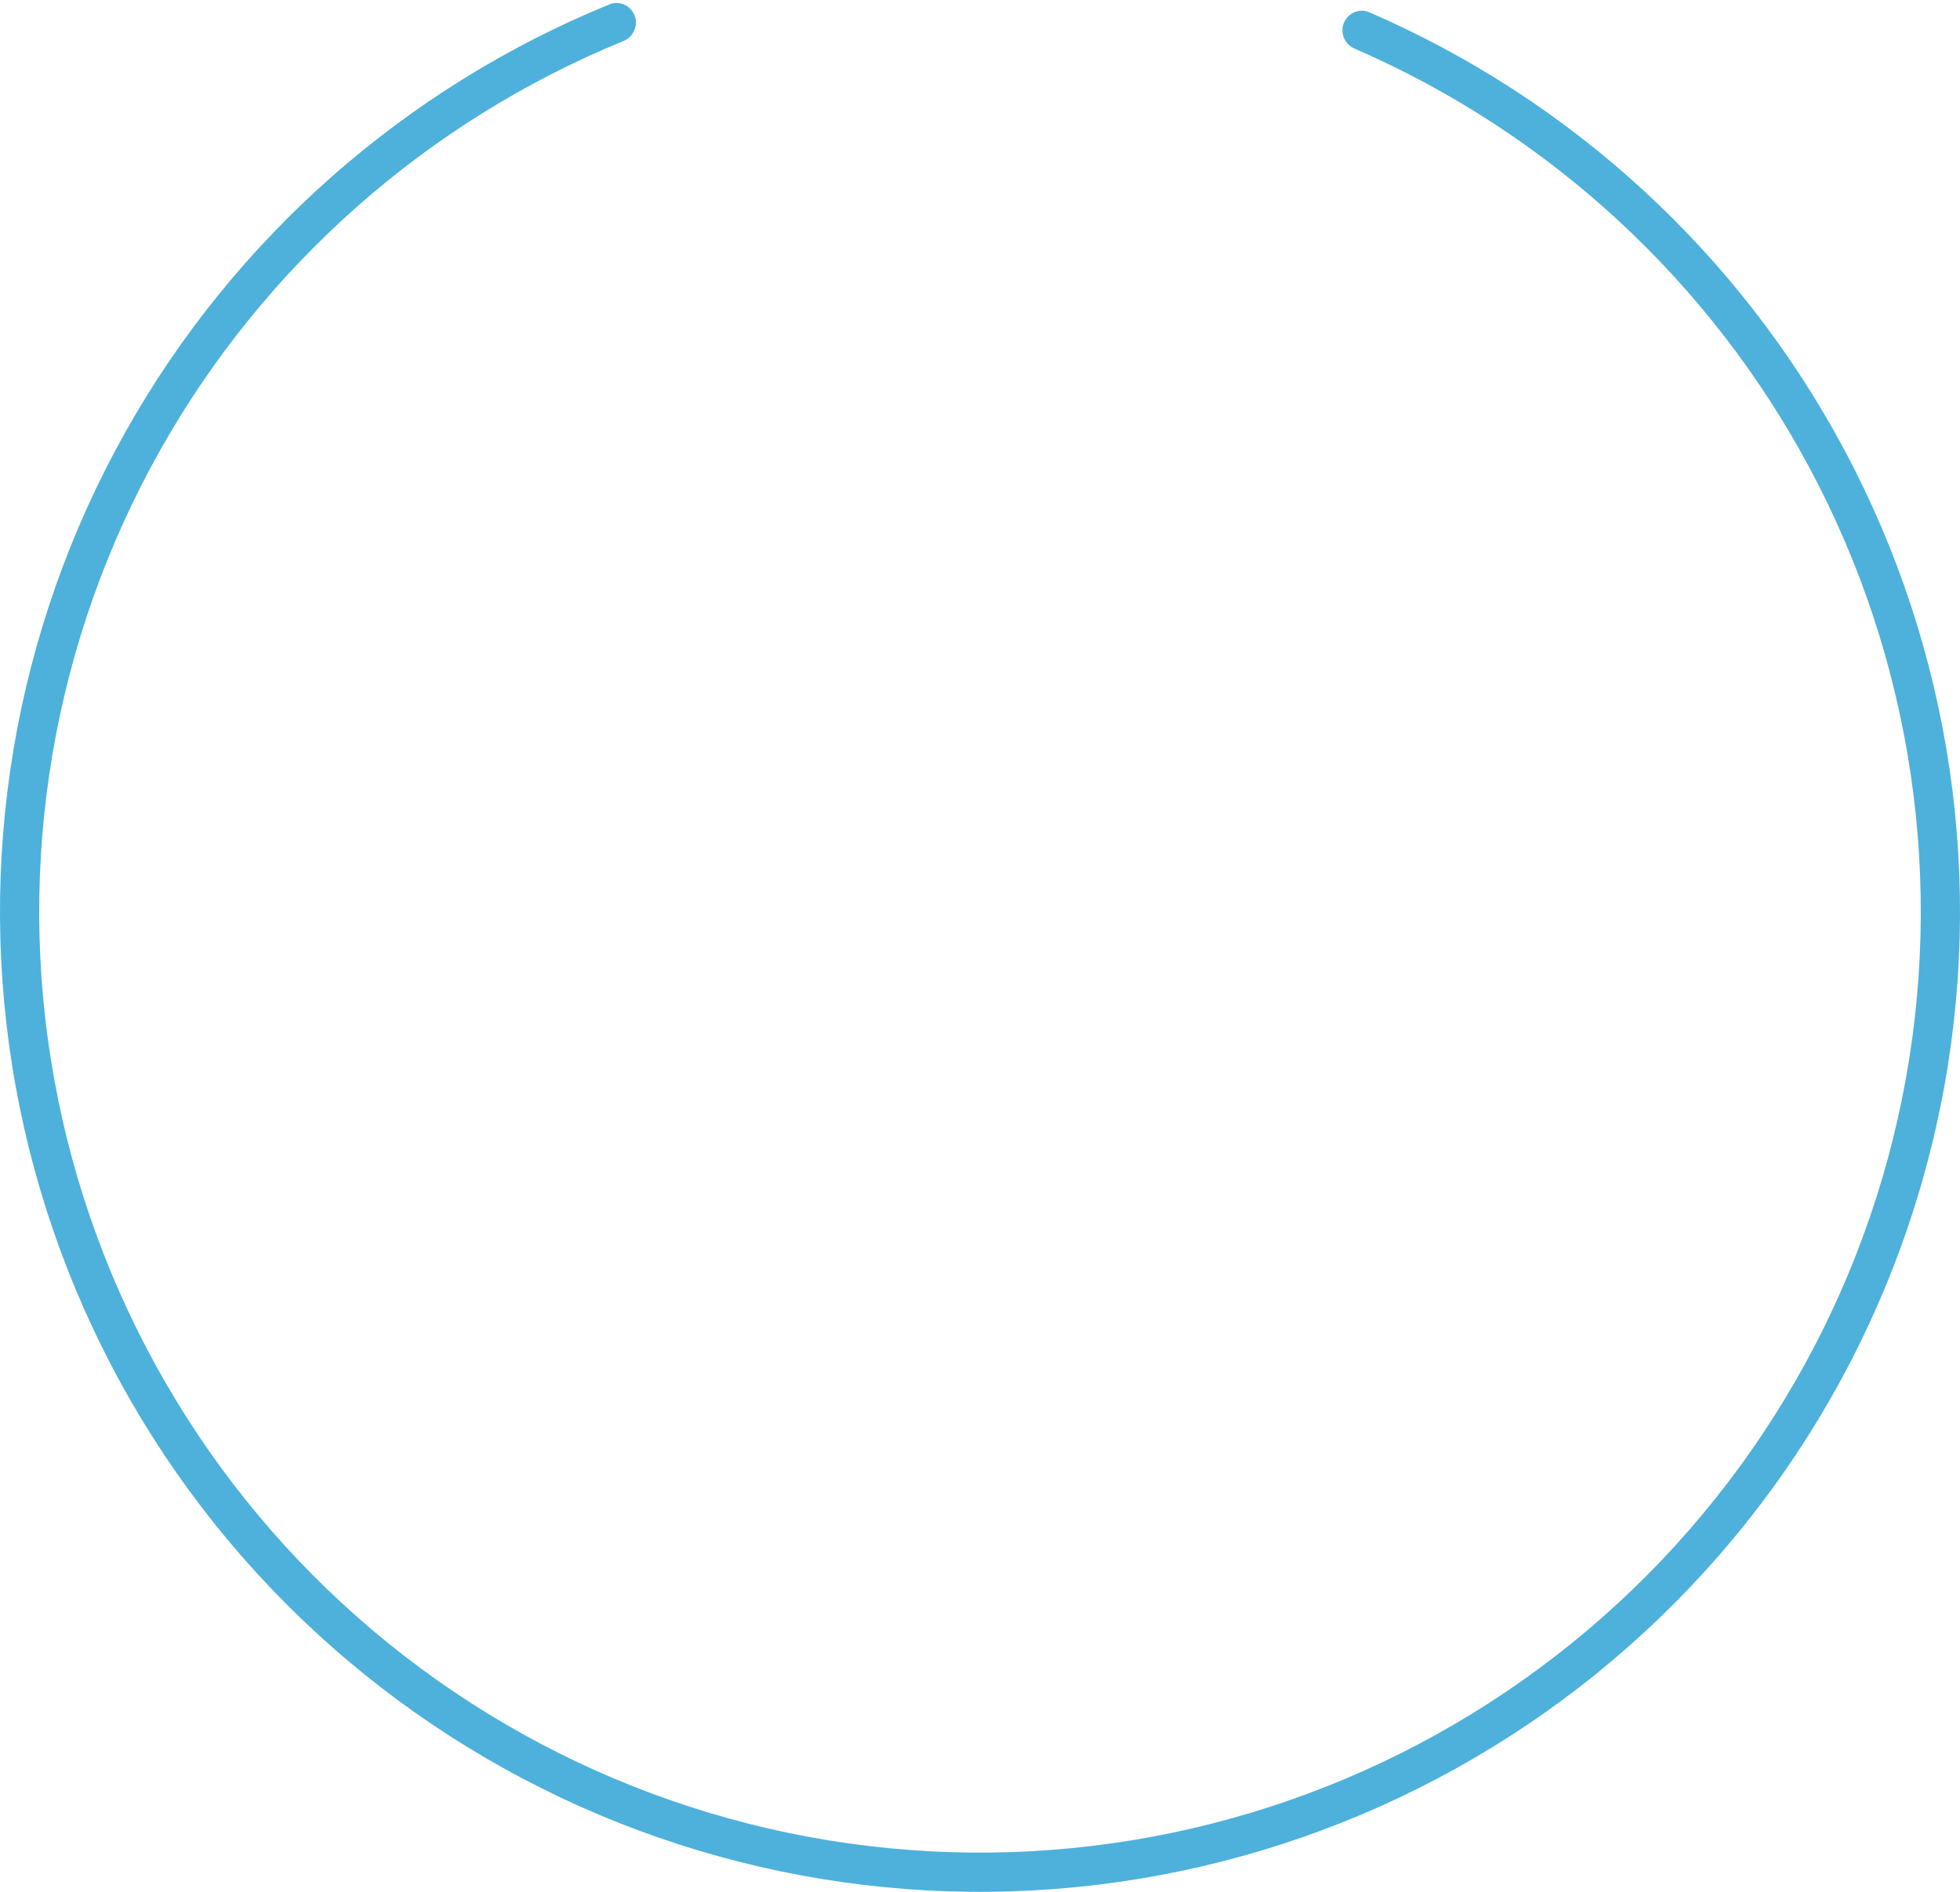 <svg width="258" height="249" viewBox="0 0 258 249" fill="none" xmlns="http://www.w3.org/2000/svg">
<path d="M176.902 3.007C177.442 1.688 178.95 1.055 180.258 1.621C206.956 13.181 228.989 33.441 242.74 59.137C256.896 85.593 261.388 116.155 255.441 145.565C249.495 174.975 233.483 201.392 210.16 220.27C186.838 239.147 157.665 249.304 127.662 248.993C97.658 248.682 68.702 237.921 45.776 218.564C22.851 199.206 7.39 172.463 2.055 142.936C-3.279 113.409 1.845 82.946 16.548 56.79C30.828 31.385 53.277 11.586 80.21 0.583C81.528 0.044 83.023 0.709 83.535 2.038C84.048 3.368 83.384 4.858 82.066 5.398C56.253 15.97 34.738 34.959 21.046 59.319C6.932 84.428 2.012 113.673 7.133 142.019C12.255 170.364 27.097 196.038 49.105 214.621C71.114 233.205 98.912 243.535 127.715 243.833C156.518 244.132 184.525 234.381 206.914 216.259C229.303 198.136 244.675 172.776 250.384 144.543C256.092 116.309 251.78 86.969 238.19 61.572C225.006 36.934 203.89 17.501 178.302 6.397C176.995 5.83 176.362 4.326 176.902 3.007Z" fill="#4DB1DB"/>
</svg>
